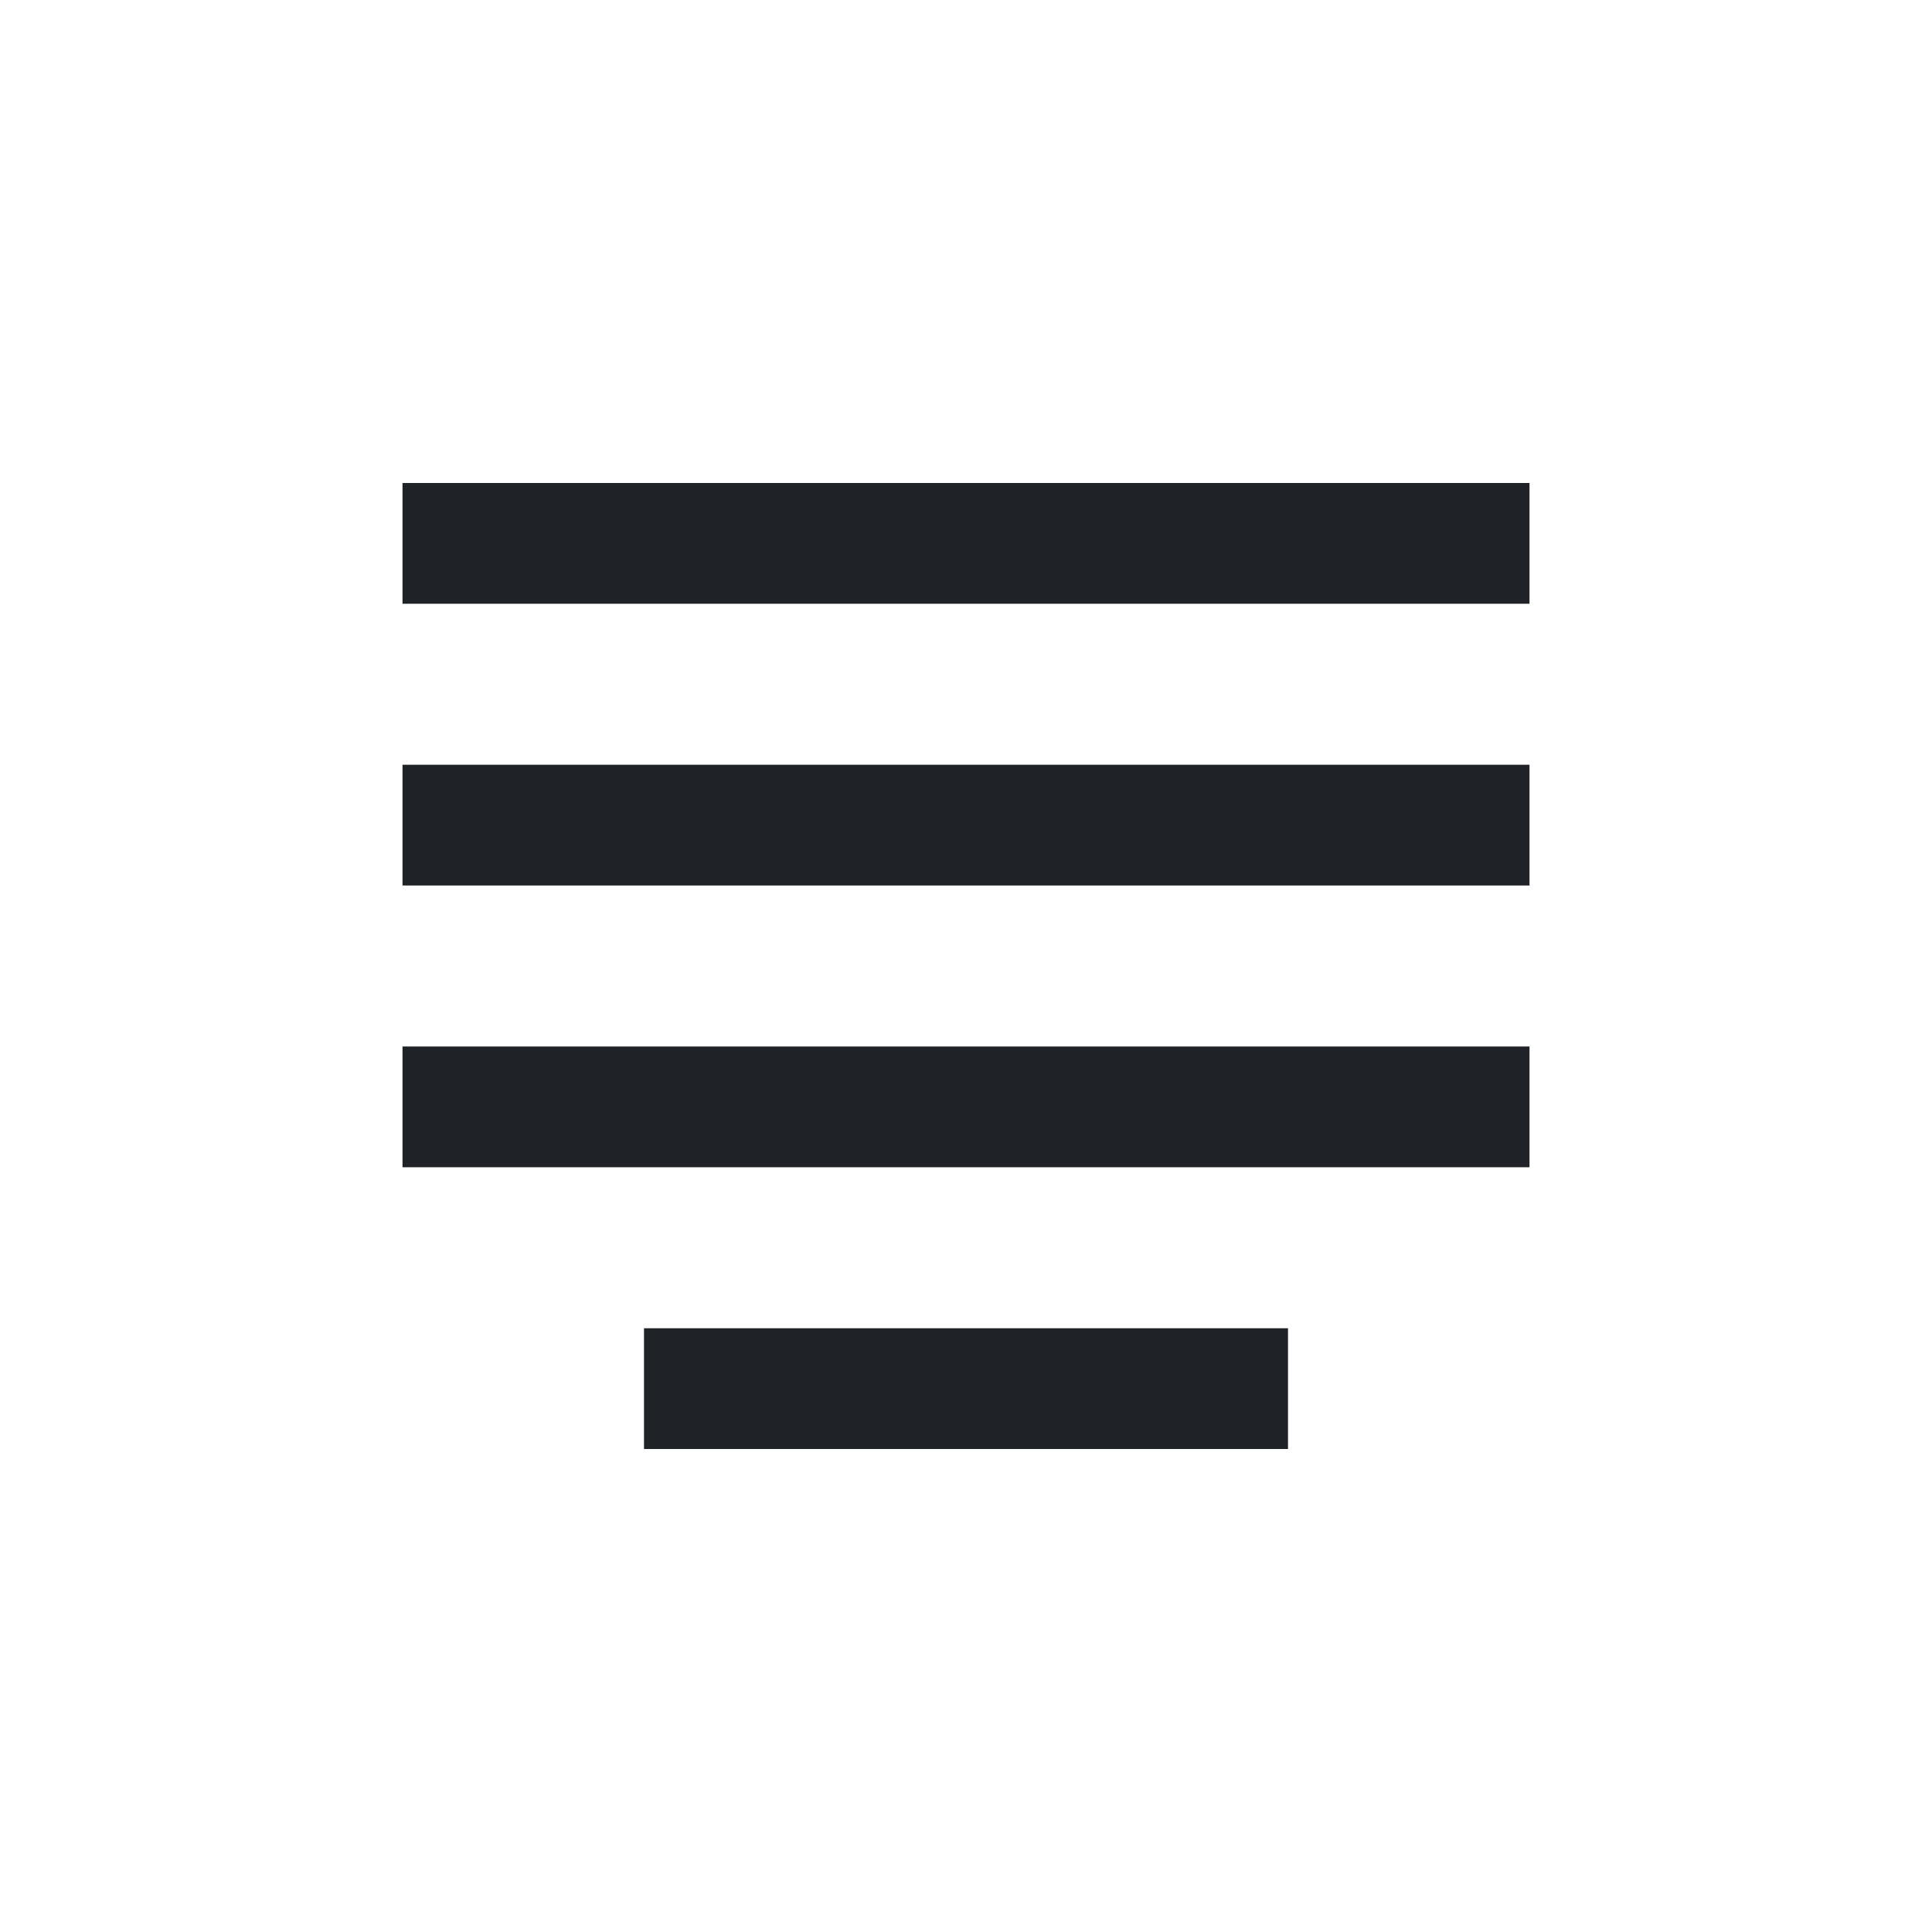 <?xml version="1.0" encoding="utf-8"?><!-- Uploaded to: SVG Repo, www.svgrepo.com, Generator: SVG Repo Mixer Tools -->
<svg width="800px" height="800px" viewBox="0 0 24 24" fill="none" xmlns="http://www.w3.org/2000/svg">
<path d="M5 6H19V7.5H5V6Z" fill="#1F2328"/>
<path d="M5 13H19V14.5H5V13Z" fill="#1F2328"/>
<path d="M8 16.5H16V18H8V16.5Z" fill="#1F2328"/>
<path d="M5 9.5H19V11H5V9.5Z" fill="#1F2328"/>
</svg>